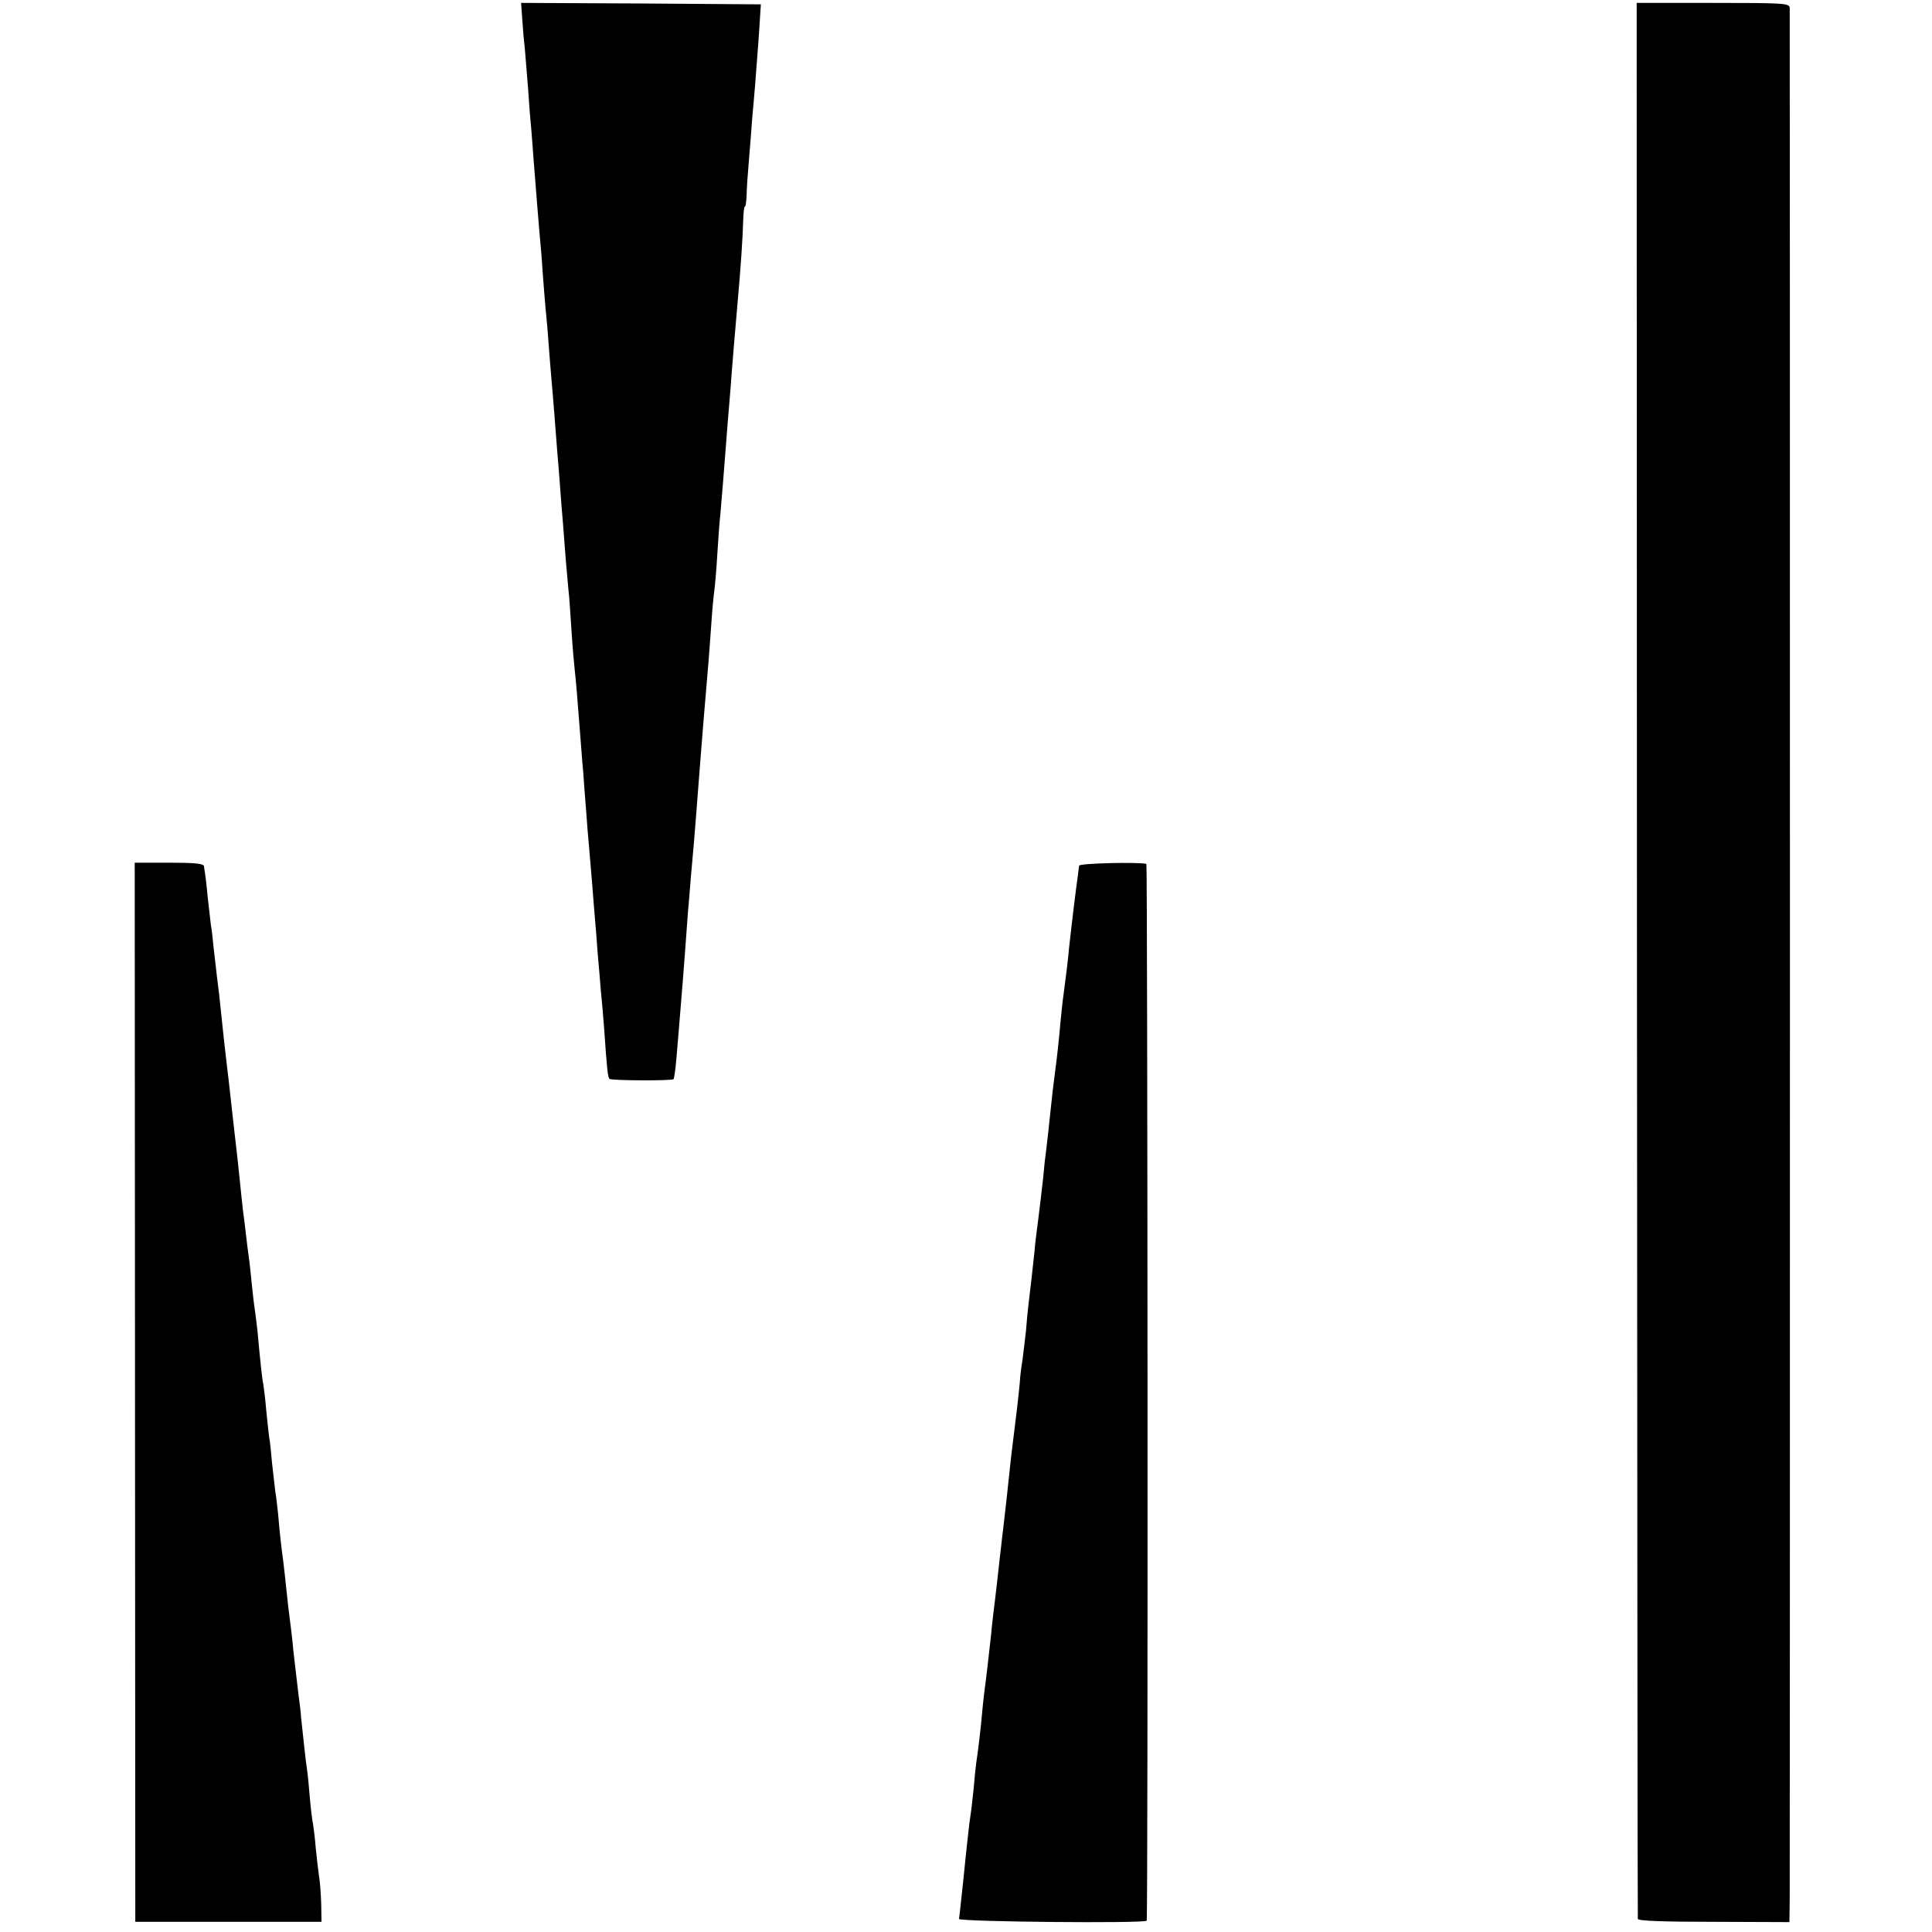<?xml version="1.0" standalone="no"?>
<!DOCTYPE svg PUBLIC "-//W3C//DTD SVG 20010904//EN"
 "http://www.w3.org/TR/2001/REC-SVG-20010904/DTD/svg10.dtd">
<svg version="1.0" xmlns="http://www.w3.org/2000/svg"
 width="664pt" height="664pt" viewBox="0 0 664 664"
 preserveAspectRatio="xMidYMid meet">
<g transform="translate(0,664) scale(0.1,-0.1)"
fill="#000000" stroke="none">
<path d="M1795 6573 c2 -32 6 -78 9 -103 2 -25 7 -85 11 -135 3 -49 8 -112 11
-140 2 -27 6 -75 8 -105 10 -127 18 -227 21 -260 2 -19 7 -75 10 -125 4 -49 8
-106 10 -125 2 -19 7 -71 10 -115 3 -44 8 -100 10 -125 2 -25 7 -79 10 -120 3
-41 8 -100 10 -130 3 -30 7 -86 10 -125 3 -38 7 -95 10 -125 2 -30 7 -89 10
-130 4 -41 8 -95 11 -120 2 -25 6 -83 9 -130 3 -47 8 -101 10 -120 4 -35 10
-104 21 -250 3 -41 7 -91 9 -110 1 -19 5 -73 9 -120 3 -47 8 -103 10 -125 2
-22 7 -80 11 -130 4 -49 8 -106 10 -125 2 -19 6 -71 9 -115 4 -44 9 -102 11
-130 3 -27 8 -84 11 -125 10 -146 13 -173 19 -178 6 -6 213 -7 220 -1 2 3 7
36 10 74 3 39 8 93 10 120 8 93 17 210 21 265 2 30 6 80 8 110 3 30 7 84 10
120 3 36 8 92 11 125 5 58 9 113 20 255 7 89 15 193 30 365 2 28 7 88 10 135
3 47 8 96 10 110 2 14 7 68 10 120 3 52 8 118 11 145 6 68 12 145 19 235 3 41
8 103 11 137 3 35 7 86 9 115 4 50 9 112 20 238 11 121 18 228 19 277 1 29 3
53 6 53 3 0 5 17 6 38 0 20 4 75 8 122 4 47 9 110 11 140 3 30 7 82 10 115 6
73 16 209 18 250 l2 30 -412 3 -412 2 4 -57z"/>
<path d="M5626 3343 c1 -1809 2 -3293 3 -3298 1 -7 92 -10 261 -10 l260 -1 1
81 c1 110 1 6476 0 6498 -1 16 -20 17 -264 17 l-262 0 1 -3287z"/>
<path d="M464 1855 l1 -1820 320 0 320 0 -1 60 c-1 33 -4 78 -8 100 -3 22 -8
65 -11 95 -2 30 -7 66 -9 80 -3 14 -8 54 -11 90 -3 36 -7 81 -10 100 -5 32
-11 93 -20 175 -1 17 -5 53 -9 80 -11 94 -18 150 -21 185 -2 19 -6 53 -9 75
-3 22 -8 65 -11 95 -3 30 -8 75 -11 100 -8 59 -13 104 -18 165 -3 28 -7 64
-10 80 -2 17 -7 60 -11 96 -3 36 -7 76 -10 90 -2 13 -6 55 -10 92 -3 37 -8 77
-10 89 -4 17 -11 83 -20 183 -1 11 -5 40 -8 65 -4 25 -9 70 -12 100 -3 30 -7
71 -10 90 -3 19 -7 55 -10 80 -3 25 -7 61 -10 80 -2 19 -7 62 -10 95 -6 58
-11 107 -21 190 -7 61 -14 125 -19 170 -3 22 -7 60 -10 85 -3 25 -8 70 -11
100 -11 106 -12 115 -18 160 -3 25 -8 72 -12 104 -3 33 -7 67 -9 75 -1 9 -6
52 -11 96 -4 44 -9 83 -10 88 -1 4 -2 13 -3 20 -1 9 -32 12 -120 12 l-118 0 1
-1820z"/>
<path d="M3709 3665 c-1 -5 -3 -19 -4 -30 -8 -56 -22 -172 -31 -255 -3 -35
-10 -94 -19 -160 -3 -19 -7 -60 -10 -90 -6 -68 -12 -123 -19 -175 -5 -37 -10
-77 -21 -184 -2 -24 -7 -60 -9 -80 -3 -20 -8 -65 -11 -101 -4 -36 -11 -96 -16
-135 -5 -38 -12 -92 -14 -120 -3 -27 -8 -72 -11 -100 -8 -65 -12 -97 -18 -170
-4 -33 -9 -78 -12 -100 -4 -22 -8 -56 -9 -75 -3 -37 -13 -122 -30 -257 -2 -21
-7 -63 -10 -93 -3 -30 -8 -75 -11 -100 -3 -25 -7 -63 -10 -85 -2 -22 -6 -53
-8 -70 -2 -16 -6 -57 -10 -90 -4 -33 -9 -78 -12 -100 -3 -22 -6 -56 -8 -75 -6
-56 -17 -152 -23 -195 -3 -22 -6 -56 -8 -75 -3 -40 -14 -133 -20 -170 -2 -14
-6 -54 -9 -90 -4 -36 -8 -74 -10 -85 -2 -11 -7 -51 -11 -90 -4 -38 -9 -81 -10
-95 -1 -14 -6 -56 -10 -95 -4 -38 -8 -74 -9 -80 -1 -10 643 -16 645 -6 5 18 3
3631 -1 3632 -31 7 -230 2 -231 -6z"/>
</g>
</svg>
